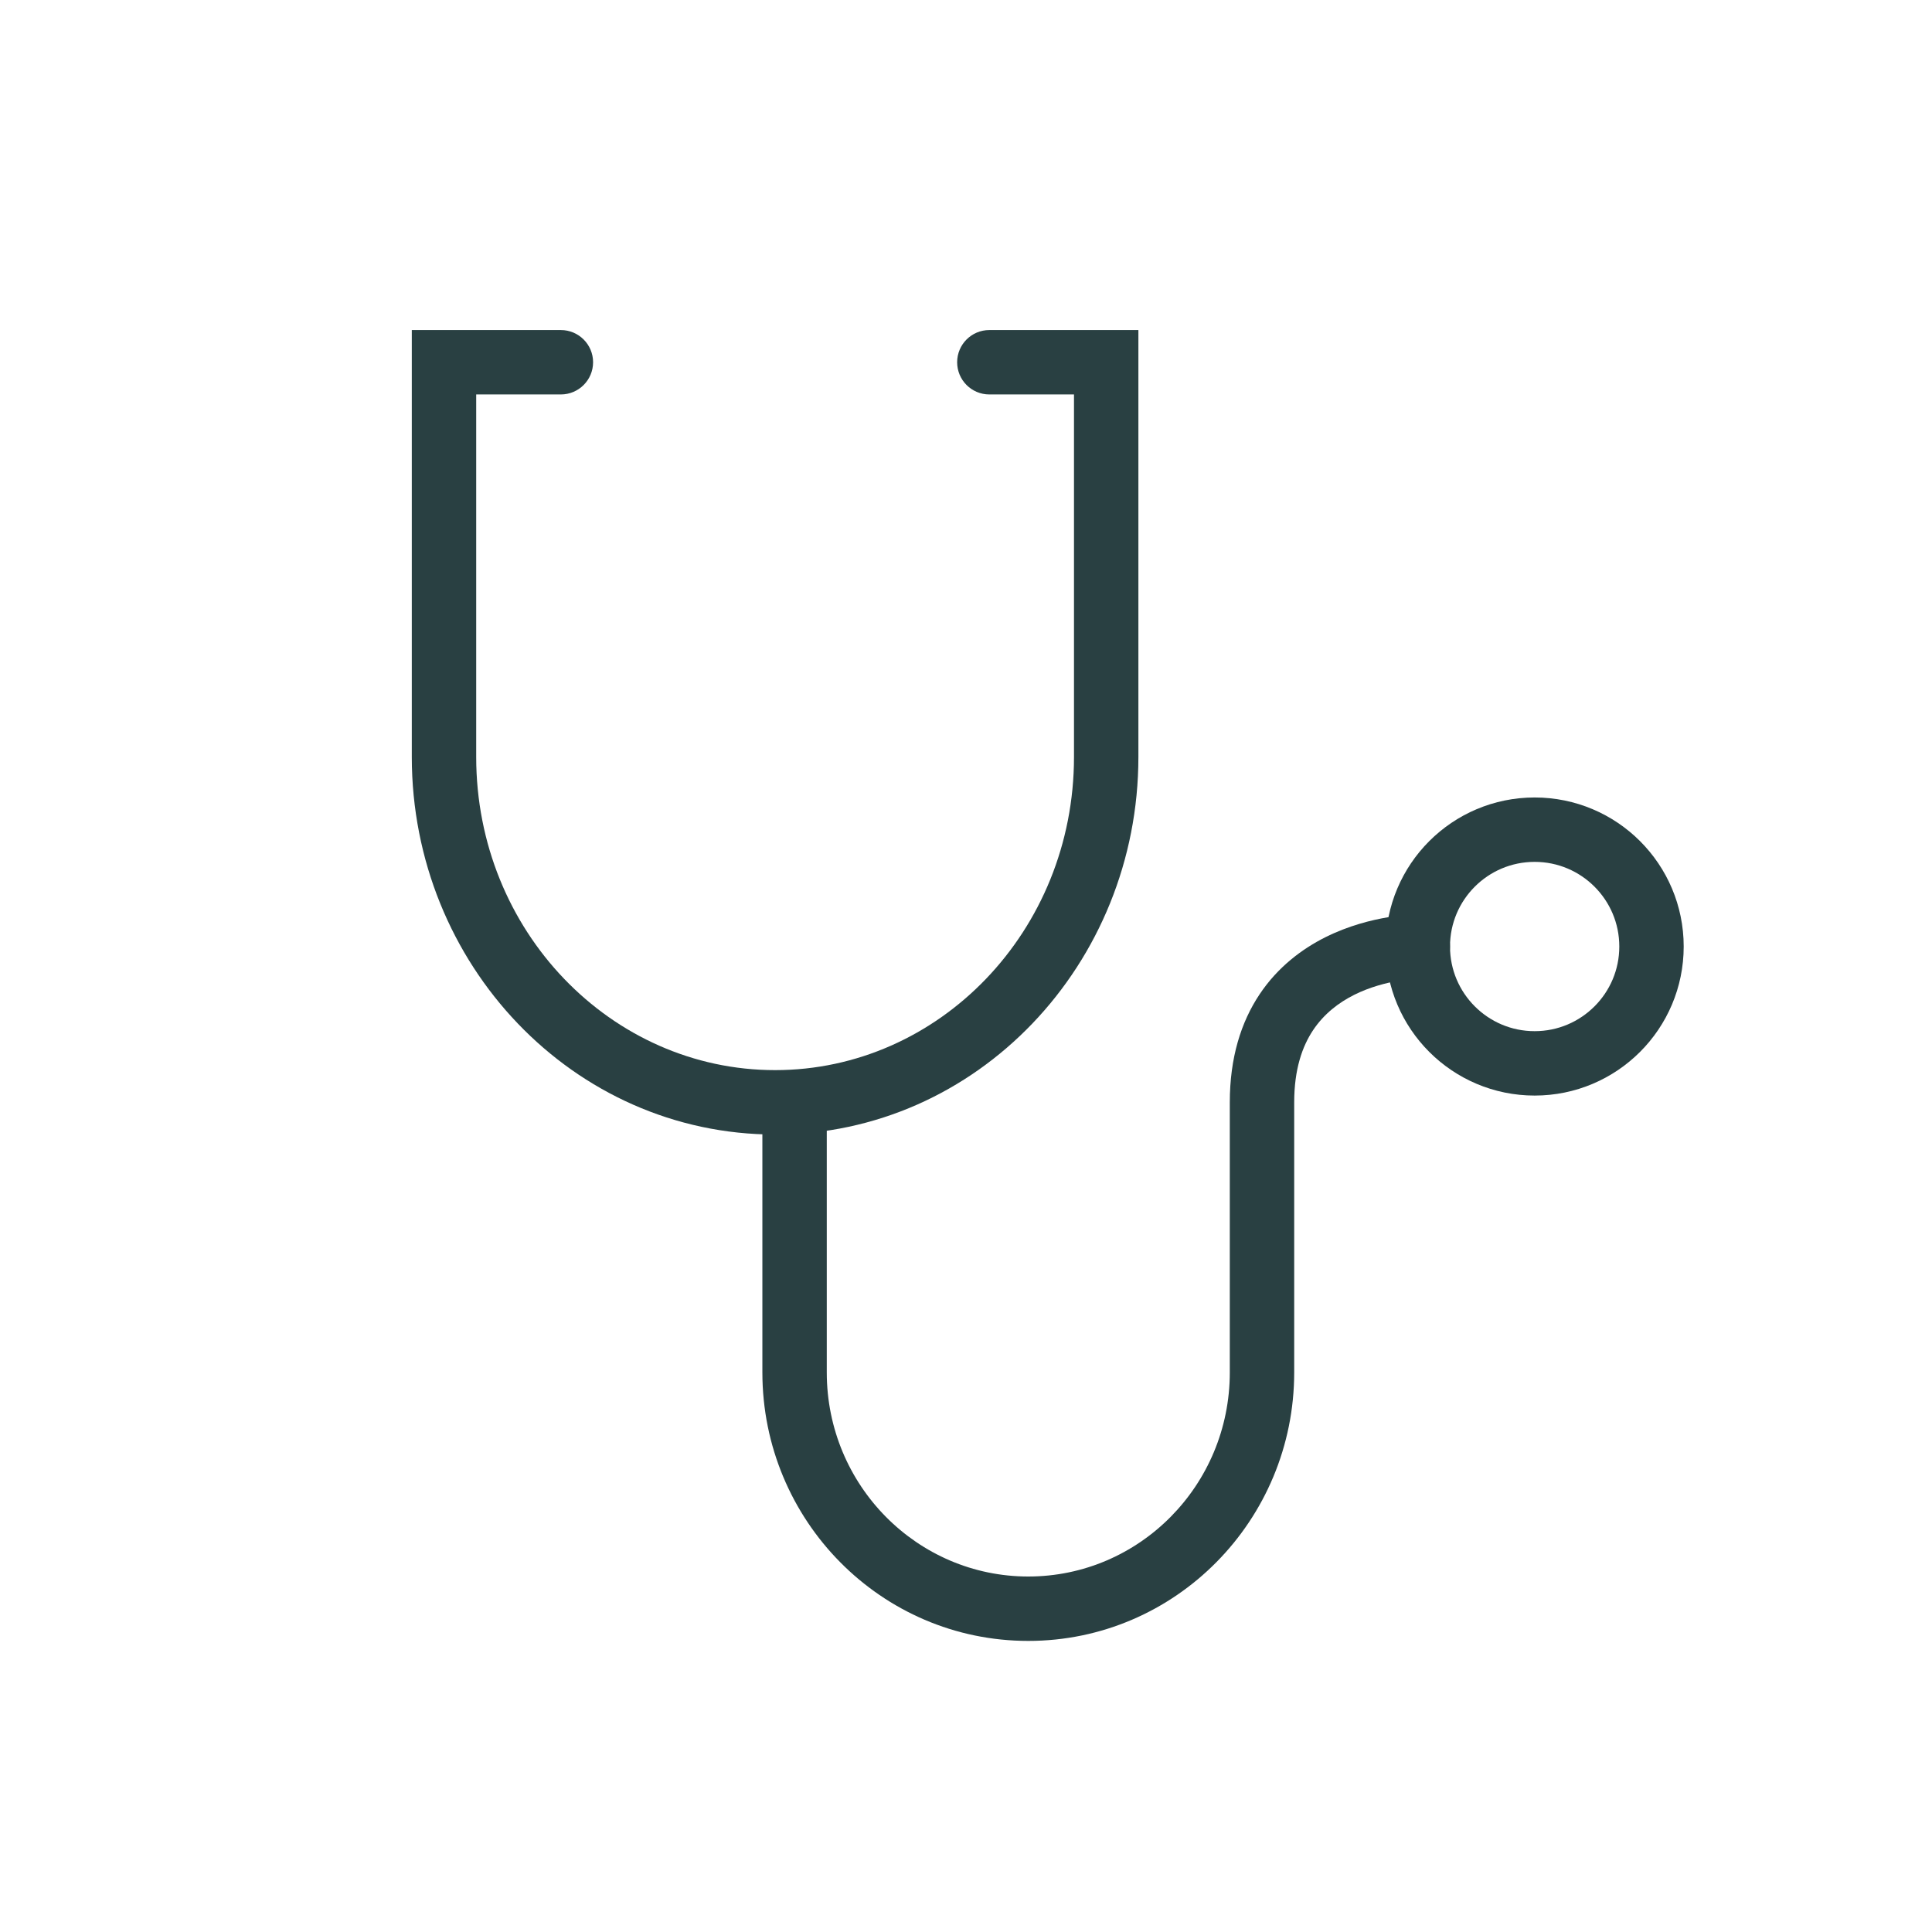 <svg width="48" height="48" viewBox="0 0 48 48" fill="none" xmlns="http://www.w3.org/2000/svg">
<path d="M27.483 9H28.283V8.2H27.483V9ZM11.031 9V8.2H10.231V9H11.031ZM13.934 9.8C14.376 9.8 14.735 9.442 14.735 9C14.735 8.558 14.376 8.2 13.934 8.2V9.8ZM24.58 8.2C24.138 8.2 23.78 8.558 23.78 9C23.78 9.442 24.138 9.8 24.58 9.8V8.2ZM26.683 9V18.806H28.283V9H26.683ZM11.831 18.806V9H10.231V18.806H11.831ZM19.257 26.587C15.187 26.587 11.831 23.136 11.831 18.806H10.231C10.231 23.955 14.241 28.187 19.257 28.187V26.587ZM26.683 18.806C26.683 23.136 23.327 26.587 19.257 26.587V28.187C24.273 28.187 28.283 23.955 28.283 18.806H26.683ZM11.031 9.8H13.934V8.2H11.031V9.8ZM27.483 8.2H24.58V9.8H27.483V8.2Z" fill="#294042"/>
<path d="M20.541 27.387C20.541 26.945 20.183 26.587 19.741 26.587C19.299 26.587 18.941 26.945 18.941 27.387H20.541ZM35.225 24.316C35.667 24.316 36.025 23.958 36.025 23.516C36.025 23.074 35.667 22.716 35.225 22.716V24.316ZM30.554 27.387V34.097H32.154V27.387H30.554ZM20.541 34.097V27.387H18.941V34.097H20.541ZM25.547 39.168C22.791 39.168 20.541 36.906 20.541 34.097H18.941C18.941 37.773 21.89 40.768 25.547 40.768V39.168ZM30.554 34.097C30.554 36.906 28.304 39.168 25.547 39.168V40.768C29.204 40.768 32.154 37.773 32.154 34.097H30.554ZM32.154 27.387C32.154 26.559 32.358 25.992 32.624 25.593C32.894 25.189 33.258 24.91 33.647 24.715C34.039 24.52 34.441 24.418 34.752 24.366C34.905 24.34 35.031 24.328 35.115 24.322C35.158 24.319 35.189 24.317 35.208 24.317C35.217 24.316 35.224 24.316 35.227 24.316C35.228 24.316 35.229 24.316 35.228 24.316C35.228 24.316 35.228 24.316 35.227 24.316C35.227 24.316 35.227 24.316 35.226 24.316C35.226 24.316 35.226 24.316 35.225 24.316C35.225 24.316 35.225 24.316 35.225 23.516C35.225 22.716 35.224 22.716 35.224 22.716C35.224 22.716 35.223 22.716 35.223 22.716C35.222 22.716 35.222 22.716 35.221 22.716C35.219 22.716 35.218 22.716 35.216 22.716C35.212 22.716 35.207 22.716 35.201 22.716C35.189 22.716 35.174 22.717 35.155 22.718C35.117 22.719 35.065 22.721 35.001 22.726C34.874 22.735 34.698 22.753 34.488 22.788C34.073 22.857 33.507 22.997 32.931 23.284C32.353 23.574 31.75 24.02 31.293 24.705C30.833 25.395 30.554 26.279 30.554 27.387H32.154Z" fill="#294042"/>
<circle cx="38.128" cy="23.516" r="2.903" stroke="#294042" stroke-width="1.6"/>
</svg>
